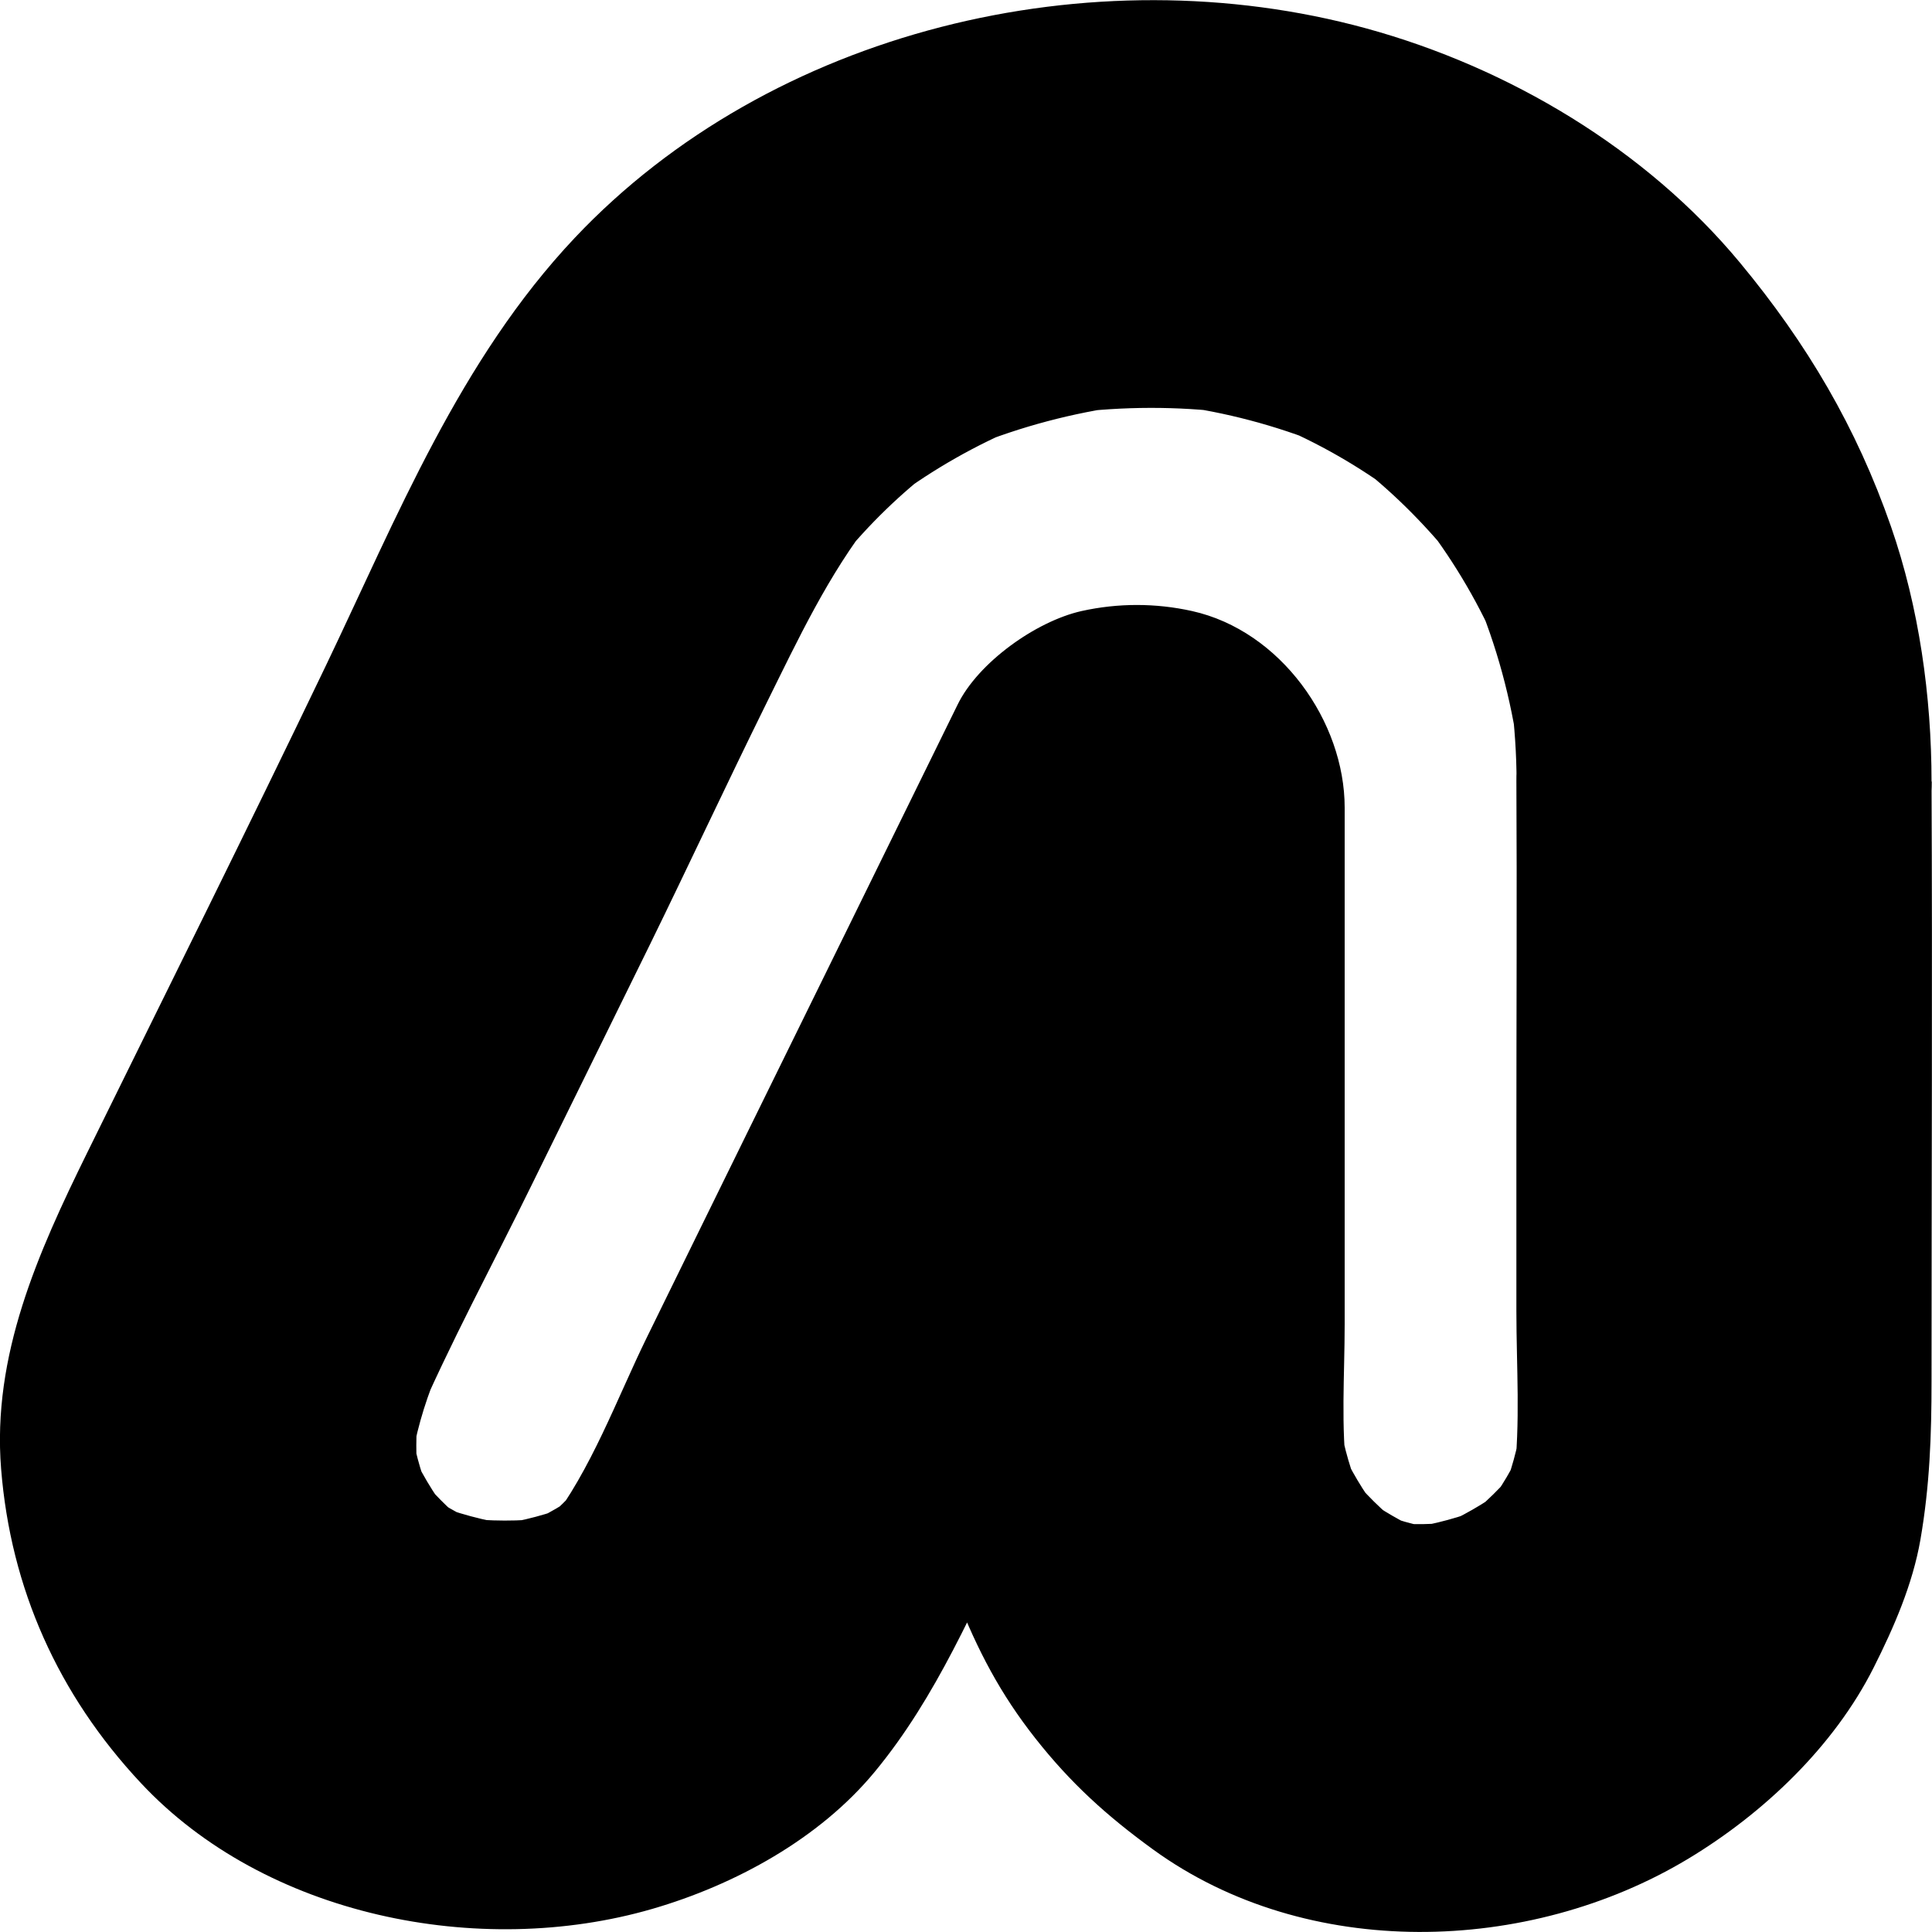 <svg width="33" height="33" viewBox="0 0 33 33" fill="none" xmlns="http://www.w3.org/2000/svg">
<g clip-path="url(#clip0_417_1518)">
<path d="M32.992 13.35C32.992 11.897 32.779 10.373 32.3 8.995C31.71 7.299 30.866 5.869 29.72 4.487C28.115 2.552 25.779 1.155 23.34 0.486C18.642 -0.802 13.167 0.516 9.819 4.061C7.852 6.145 6.779 8.838 5.566 11.37C4.23 14.157 2.849 16.925 1.484 19.7C0.65 21.396 -0.137 23.151 0.019 25.09C0.182 27.133 0.993 28.944 2.404 30.453C4.527 32.728 8.183 33.464 11.143 32.605C12.558 32.194 13.996 31.406 14.936 30.27C16.009 28.974 16.637 27.439 17.371 25.945C18.737 23.166 20.103 20.387 21.468 17.605C21.803 16.925 22.138 16.241 22.473 15.561L15.861 13.802C15.861 16.801 15.861 19.805 15.861 22.804C15.861 24.298 15.777 25.863 16.34 27.282C16.701 28.194 17.086 28.933 17.687 29.695C18.288 30.457 18.901 31.014 19.699 31.593C22.321 33.494 26.11 33.389 28.834 31.75C30.124 30.973 31.326 29.83 32.003 28.485C32.349 27.798 32.669 27.062 32.802 26.3C32.962 25.377 32.992 24.515 32.992 23.588C32.992 20.174 33.008 16.757 32.992 13.343C32.985 11.52 31.368 9.776 29.447 9.862C27.525 9.947 25.889 11.393 25.901 13.343C25.912 15.292 25.901 17.362 25.901 19.371V22.397C25.901 23.338 25.973 24.309 25.859 25.247L25.984 24.32C25.924 24.735 25.813 25.134 25.653 25.523L26.011 24.69C25.848 25.064 25.642 25.411 25.395 25.736L25.95 25.03C25.672 25.381 25.357 25.691 24.999 25.964L25.718 25.418C25.349 25.687 24.961 25.911 24.539 26.091L25.387 25.74C24.953 25.915 24.508 26.035 24.044 26.106L24.988 25.982C24.531 26.042 24.09 26.053 23.633 25.997L24.577 26.121C24.185 26.057 23.812 25.953 23.451 25.803L24.299 26.154C23.941 25.994 23.607 25.799 23.291 25.572L24.01 26.117C23.626 25.826 23.291 25.493 22.994 25.116L23.55 25.822C23.287 25.474 23.066 25.105 22.888 24.709L23.245 25.542C23.078 25.142 22.956 24.735 22.888 24.309L23.013 25.235C22.899 24.376 22.968 23.484 22.968 22.617V19.614C22.968 17.675 22.968 15.733 22.968 13.795C22.968 12.323 21.872 10.773 20.361 10.437C19.738 10.299 19.098 10.299 18.474 10.437C17.695 10.612 16.705 11.318 16.355 12.039C15.172 14.452 13.985 16.861 12.802 19.27C12.22 20.458 11.634 21.646 11.052 22.837C10.534 23.894 10.101 25.105 9.374 26.042L9.93 25.336C9.728 25.579 9.507 25.796 9.26 25.994L9.979 25.448C9.667 25.684 9.332 25.878 8.971 26.035L9.819 25.684C9.378 25.863 8.925 25.982 8.45 26.05L9.393 25.926C8.876 25.99 8.362 25.986 7.845 25.926L8.788 26.05C8.278 25.979 7.791 25.848 7.316 25.654L8.164 26.005C7.829 25.859 7.529 25.687 7.24 25.467L7.959 26.012C7.654 25.766 7.388 25.493 7.145 25.194L7.7 25.9C7.403 25.515 7.16 25.108 6.97 24.664L7.327 25.497C7.175 25.116 7.072 24.731 7.015 24.324L7.141 25.25C7.099 24.873 7.103 24.503 7.141 24.126L7.015 25.052C7.091 24.515 7.24 24.003 7.445 23.498L7.088 24.331C7.685 22.946 8.415 21.601 9.081 20.241C9.747 18.882 10.436 17.492 11.109 16.118C11.782 14.743 12.418 13.376 13.091 12.013C13.631 10.922 14.149 9.813 14.91 8.849L14.354 9.555C14.837 8.958 15.385 8.427 15.998 7.96L15.279 8.506C15.948 8.009 16.671 7.598 17.443 7.277L16.595 7.628C17.44 7.284 18.318 7.053 19.224 6.929L18.28 7.053C19.19 6.941 20.099 6.937 21.008 7.049L20.065 6.926C20.936 7.041 21.784 7.266 22.599 7.594L21.75 7.243C22.503 7.557 23.203 7.957 23.854 8.442L23.135 7.897C23.759 8.375 24.311 8.924 24.805 9.533L24.25 8.827C24.775 9.495 25.212 10.216 25.555 10.993L25.197 10.16C25.566 11.031 25.809 11.934 25.939 12.868L25.813 11.942C25.87 12.409 25.904 12.88 25.904 13.35C25.904 15.173 27.537 16.917 29.45 16.831C31.364 16.745 33 15.3 32.996 13.35H32.992Z" fill="black"/>
</g>
<defs>
<clipPath id="clip0_417_1518">
<rect width="33" height="33" fill="white"/>
</clipPath>
</defs>
</svg>
